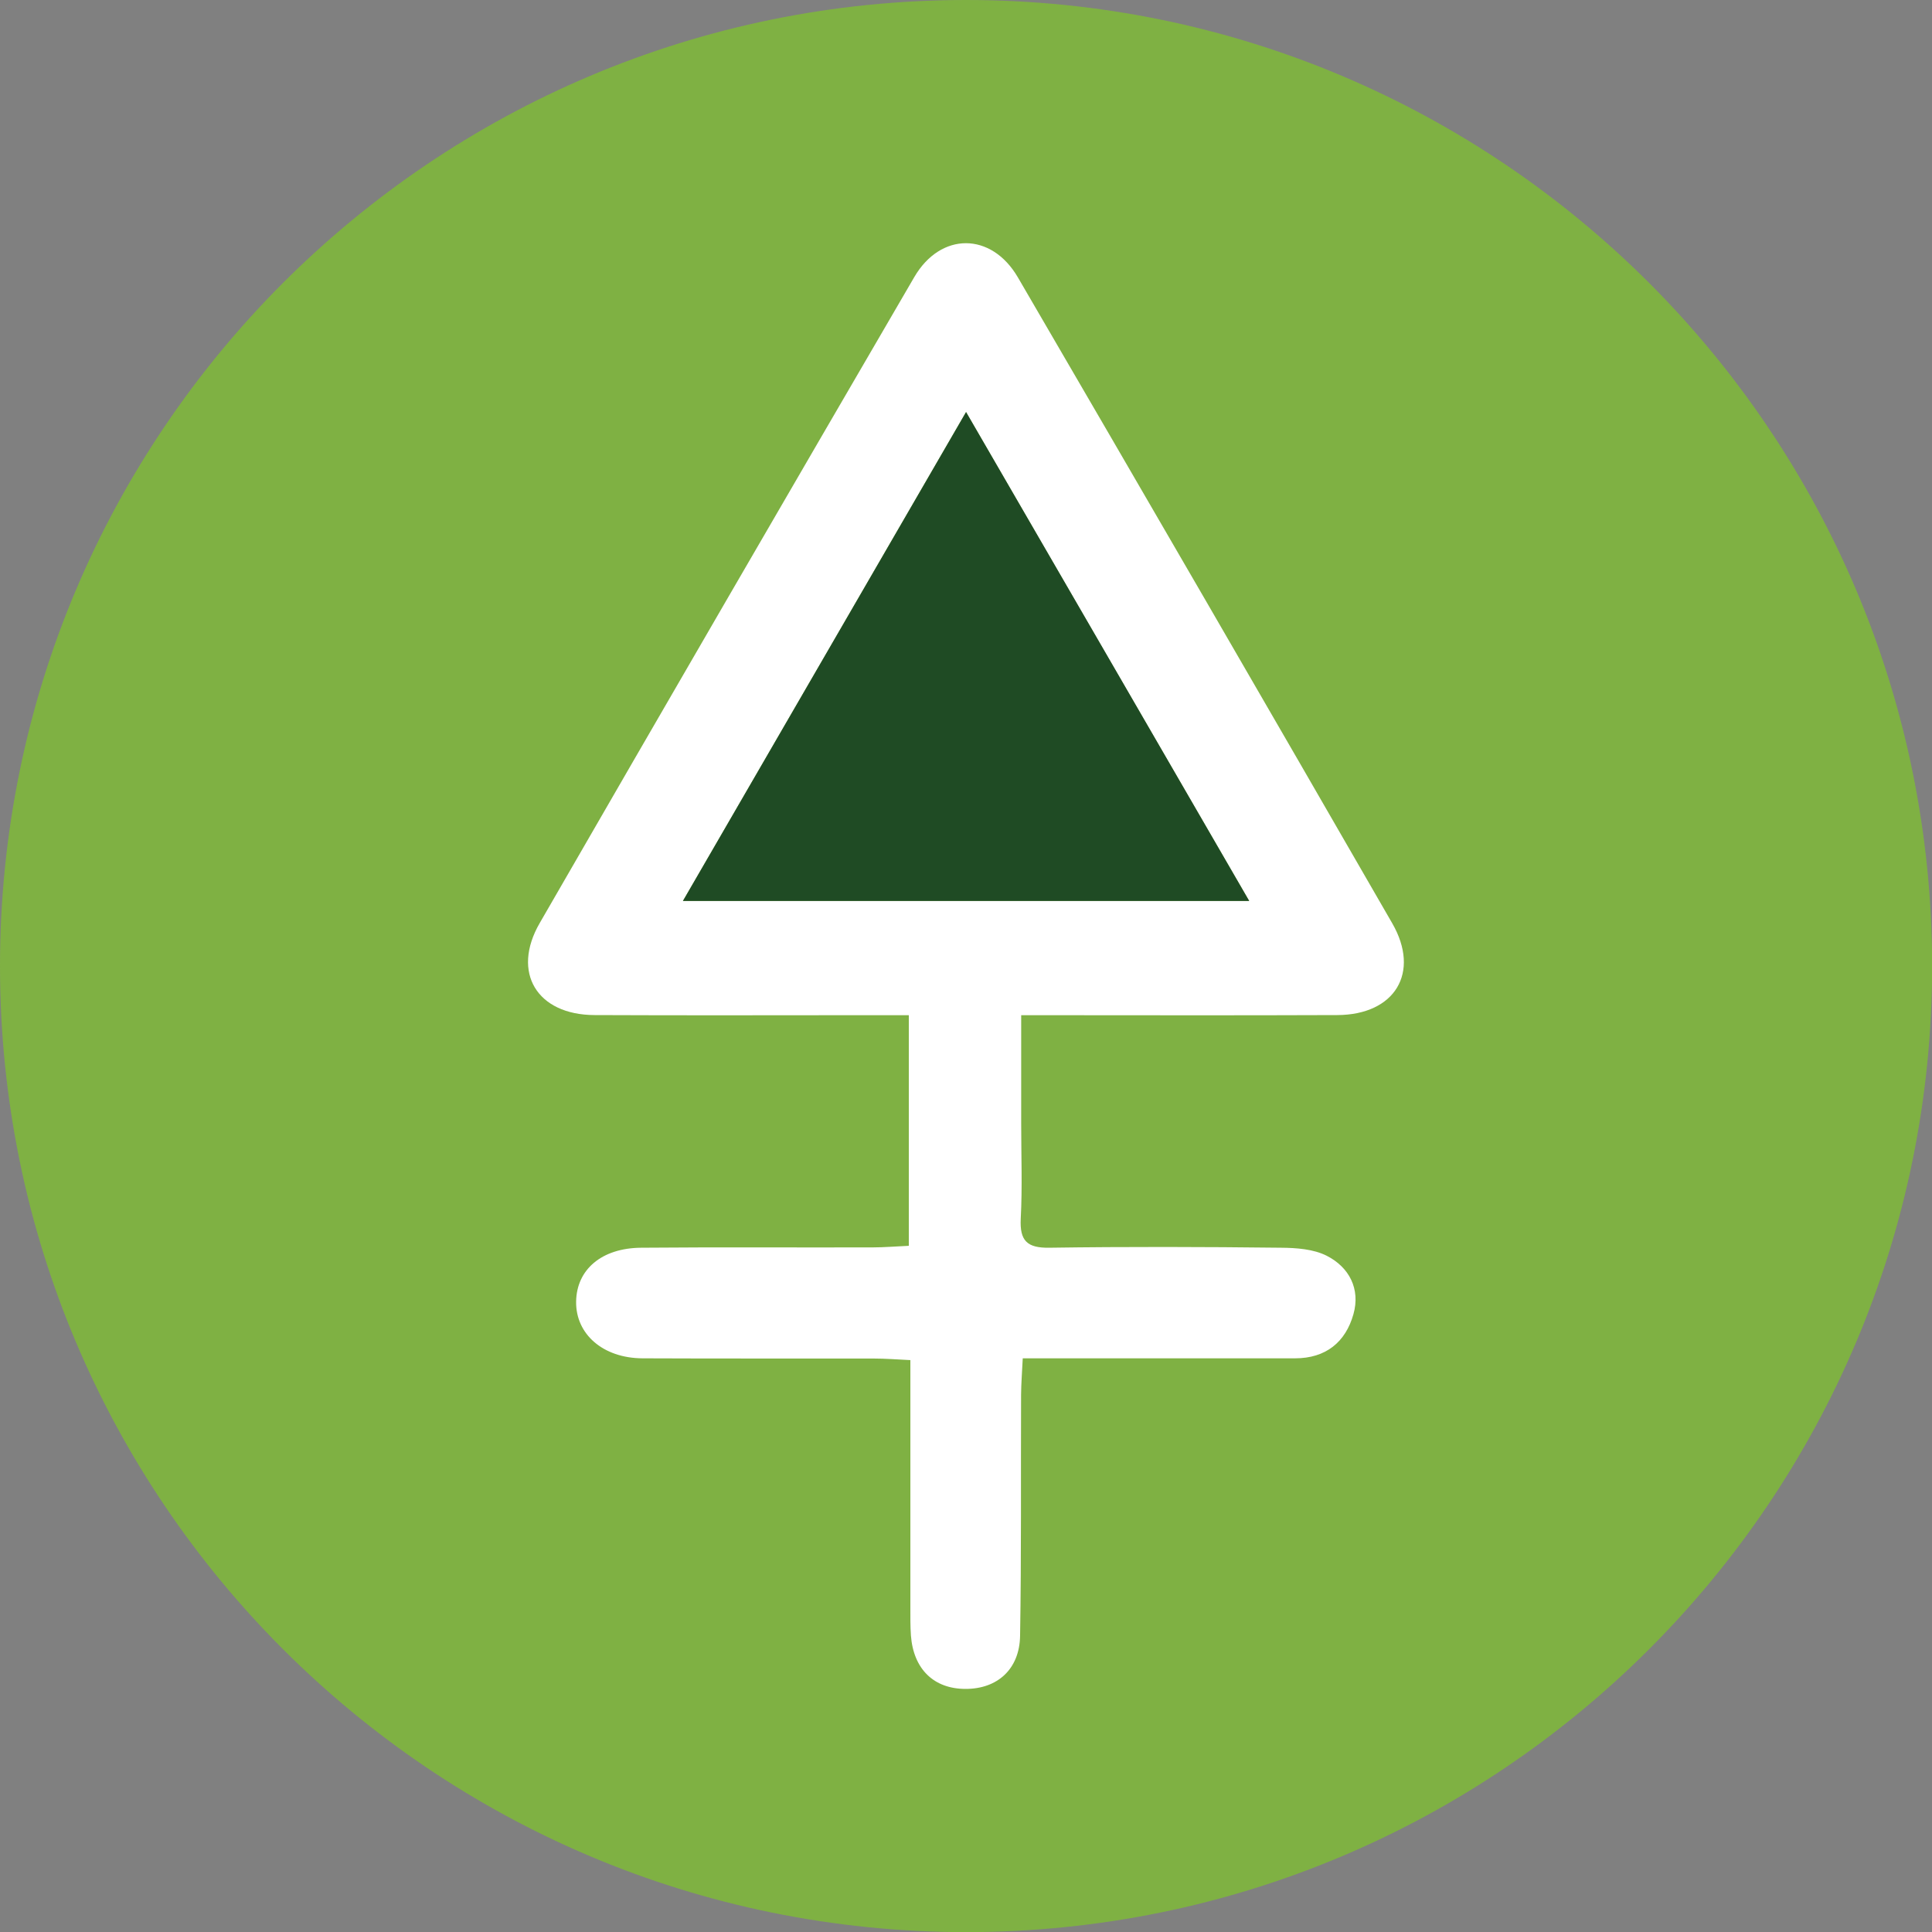 <svg xmlns="http://www.w3.org/2000/svg" width="140" height="140" viewBox="0 0 140 140" fill="none"><rect x="0" y="0" width="140" height="140" fill="#808080" stroke="none"/><g clip-path="url(#clip0_556_1134)"><path d="M70.004 140.008C108.666 140.008 140.008 108.666 140.008 70.004C140.008 31.342 108.666 0 70.004 0C31.342 0 0 31.342 0 70.004C0 108.666 31.342 140.008 70.004 140.008Z" fill="#7FB143"></path><path d="M65.856 90.27V73.564C64.946 73.564 64.132 73.564 63.319 73.564C56.569 73.564 49.827 73.588 43.077 73.556C38.913 73.54 37.044 70.471 39.106 66.895C48.12 51.269 57.173 35.666 66.251 20.081C68.16 16.802 71.833 16.802 73.758 20.097C82.836 35.675 91.881 51.277 100.886 66.903C102.948 70.479 101.08 73.54 96.907 73.556C89.4 73.588 81.893 73.564 73.999 73.564C73.999 76.263 73.999 78.832 73.999 81.41C73.999 83.713 74.088 86.017 73.967 88.305C73.887 89.907 74.418 90.439 76.037 90.415C81.635 90.334 87.234 90.35 92.823 90.415C93.935 90.423 95.175 90.511 96.134 90.995C97.769 91.824 98.591 93.403 98.075 95.232C97.503 97.261 96.07 98.429 93.846 98.429C88.176 98.429 82.497 98.429 76.827 98.429C75.997 98.429 75.167 98.429 74.112 98.429C74.064 99.428 73.999 100.242 73.991 101.063C73.967 106.887 74.016 112.718 73.919 118.542C73.879 120.967 72.26 122.392 69.964 122.384C67.668 122.384 66.194 120.95 66.009 118.518C65.961 117.833 65.969 117.141 65.969 116.448C65.969 111.389 65.969 106.331 65.969 101.273V98.558C64.962 98.51 64.148 98.445 63.335 98.445C57.737 98.437 52.139 98.454 46.549 98.429C43.697 98.413 41.716 96.681 41.748 94.321C41.78 92.002 43.585 90.439 46.46 90.415C52.058 90.367 57.656 90.407 63.246 90.391C64.068 90.391 64.889 90.318 65.832 90.278L65.856 90.27ZM70.004 29.859C63.085 41.812 56.352 53.435 49.489 65.284H90.52C83.649 53.427 76.923 41.82 70.004 29.859Z" fill="white"></path><path d="M70.005 29.859C76.932 41.812 83.658 53.419 90.52 65.284H49.489C56.352 53.435 63.086 41.812 70.005 29.859Z" fill="#1F4B24"></path></g><defs><clipPath id="clip0_556_1134"><rect width="140" height="140" fill="white"></rect></clipPath></defs></svg>